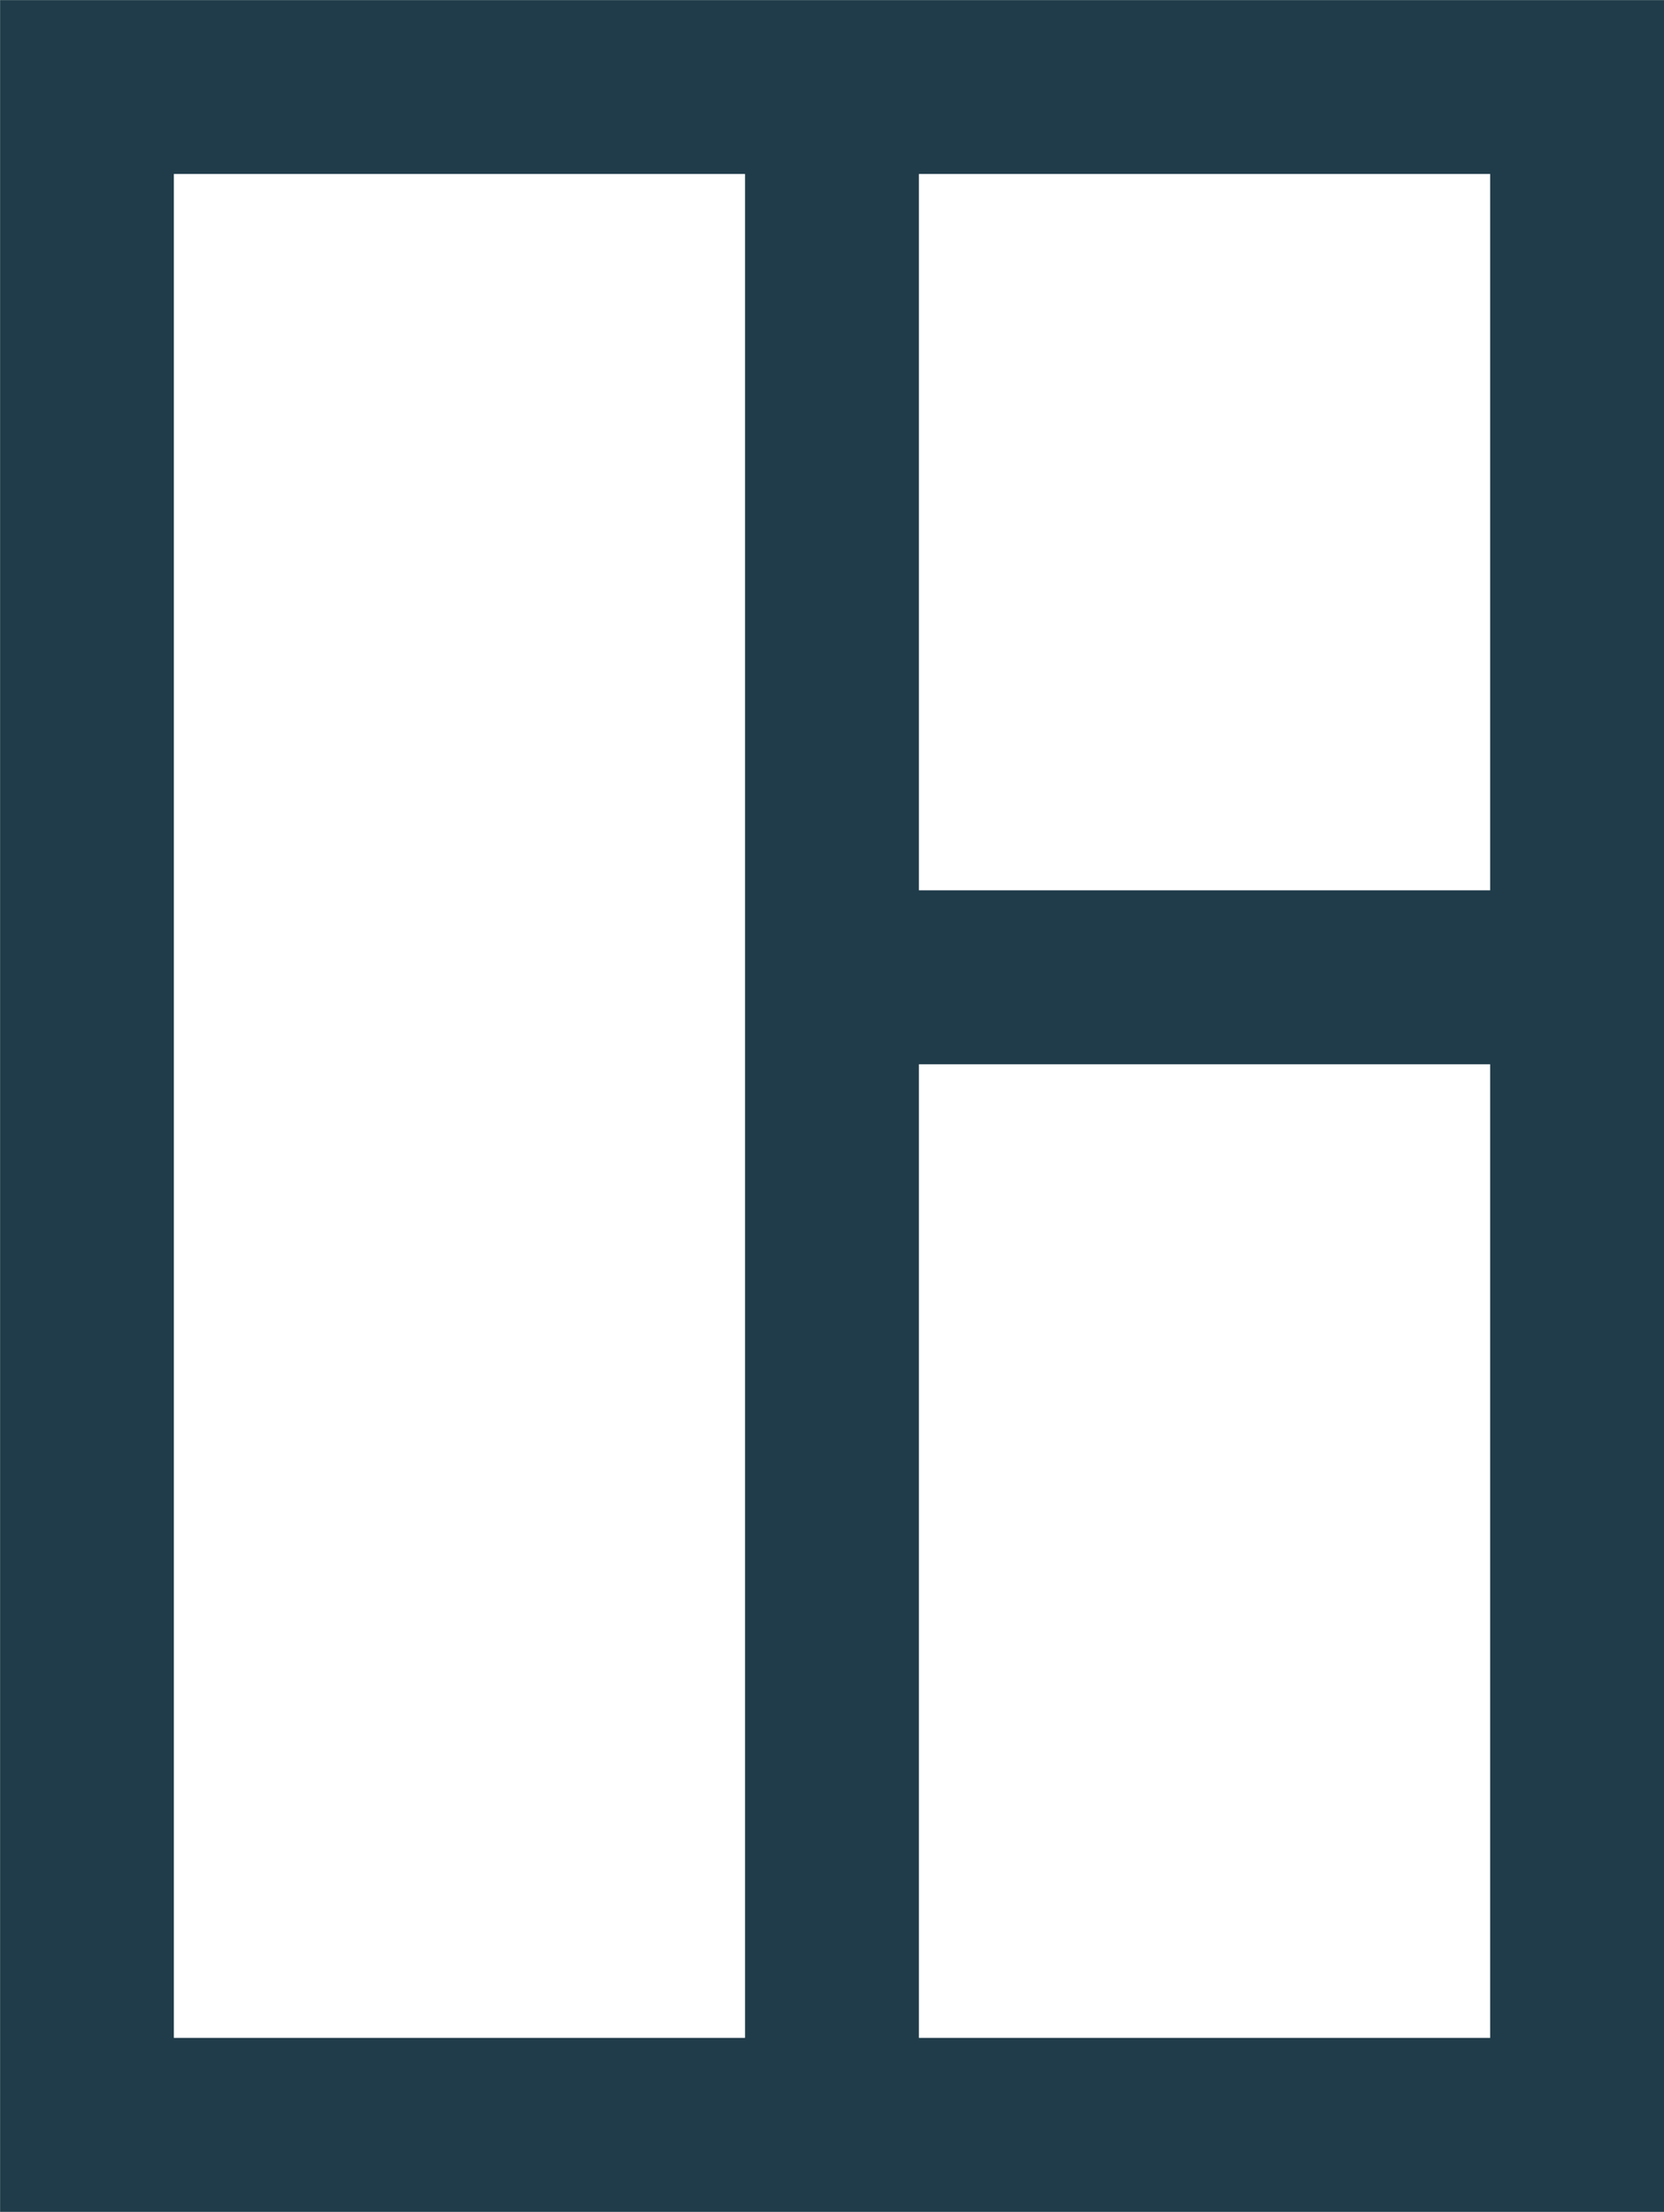 <svg xmlns="http://www.w3.org/2000/svg" width="60.403" height="80.235" viewBox="0 0 60.403 80.235">
  <g id="Grupo_54" data-name="Grupo 54" transform="translate(-805.853 -53.997)">
    <g id="Grupo_51" data-name="Grupo 51">
      <path id="Trazado_91" data-name="Trazado 91" d="M866.256,134.232h-60.4V54h60.4Zm-54.092-6.311h47.781V60.308H812.164Z" fill="#203c4a"/>
    </g>
    <g id="Grupo_52" data-name="Grupo 52">
      <rect id="Rectángulo_35" data-name="Rectángulo 35" width="27.045" height="6.311" transform="translate(836.055 86.292)" fill="#203c4a"/>
    </g>
    <g id="Grupo_53" data-name="Grupo 53">
      <rect id="Rectángulo_36" data-name="Rectángulo 36" width="6.311" height="73.924" transform="translate(832.898 57.152)" fill="#203c4a"/>
    </g>
  </g>
</svg>

